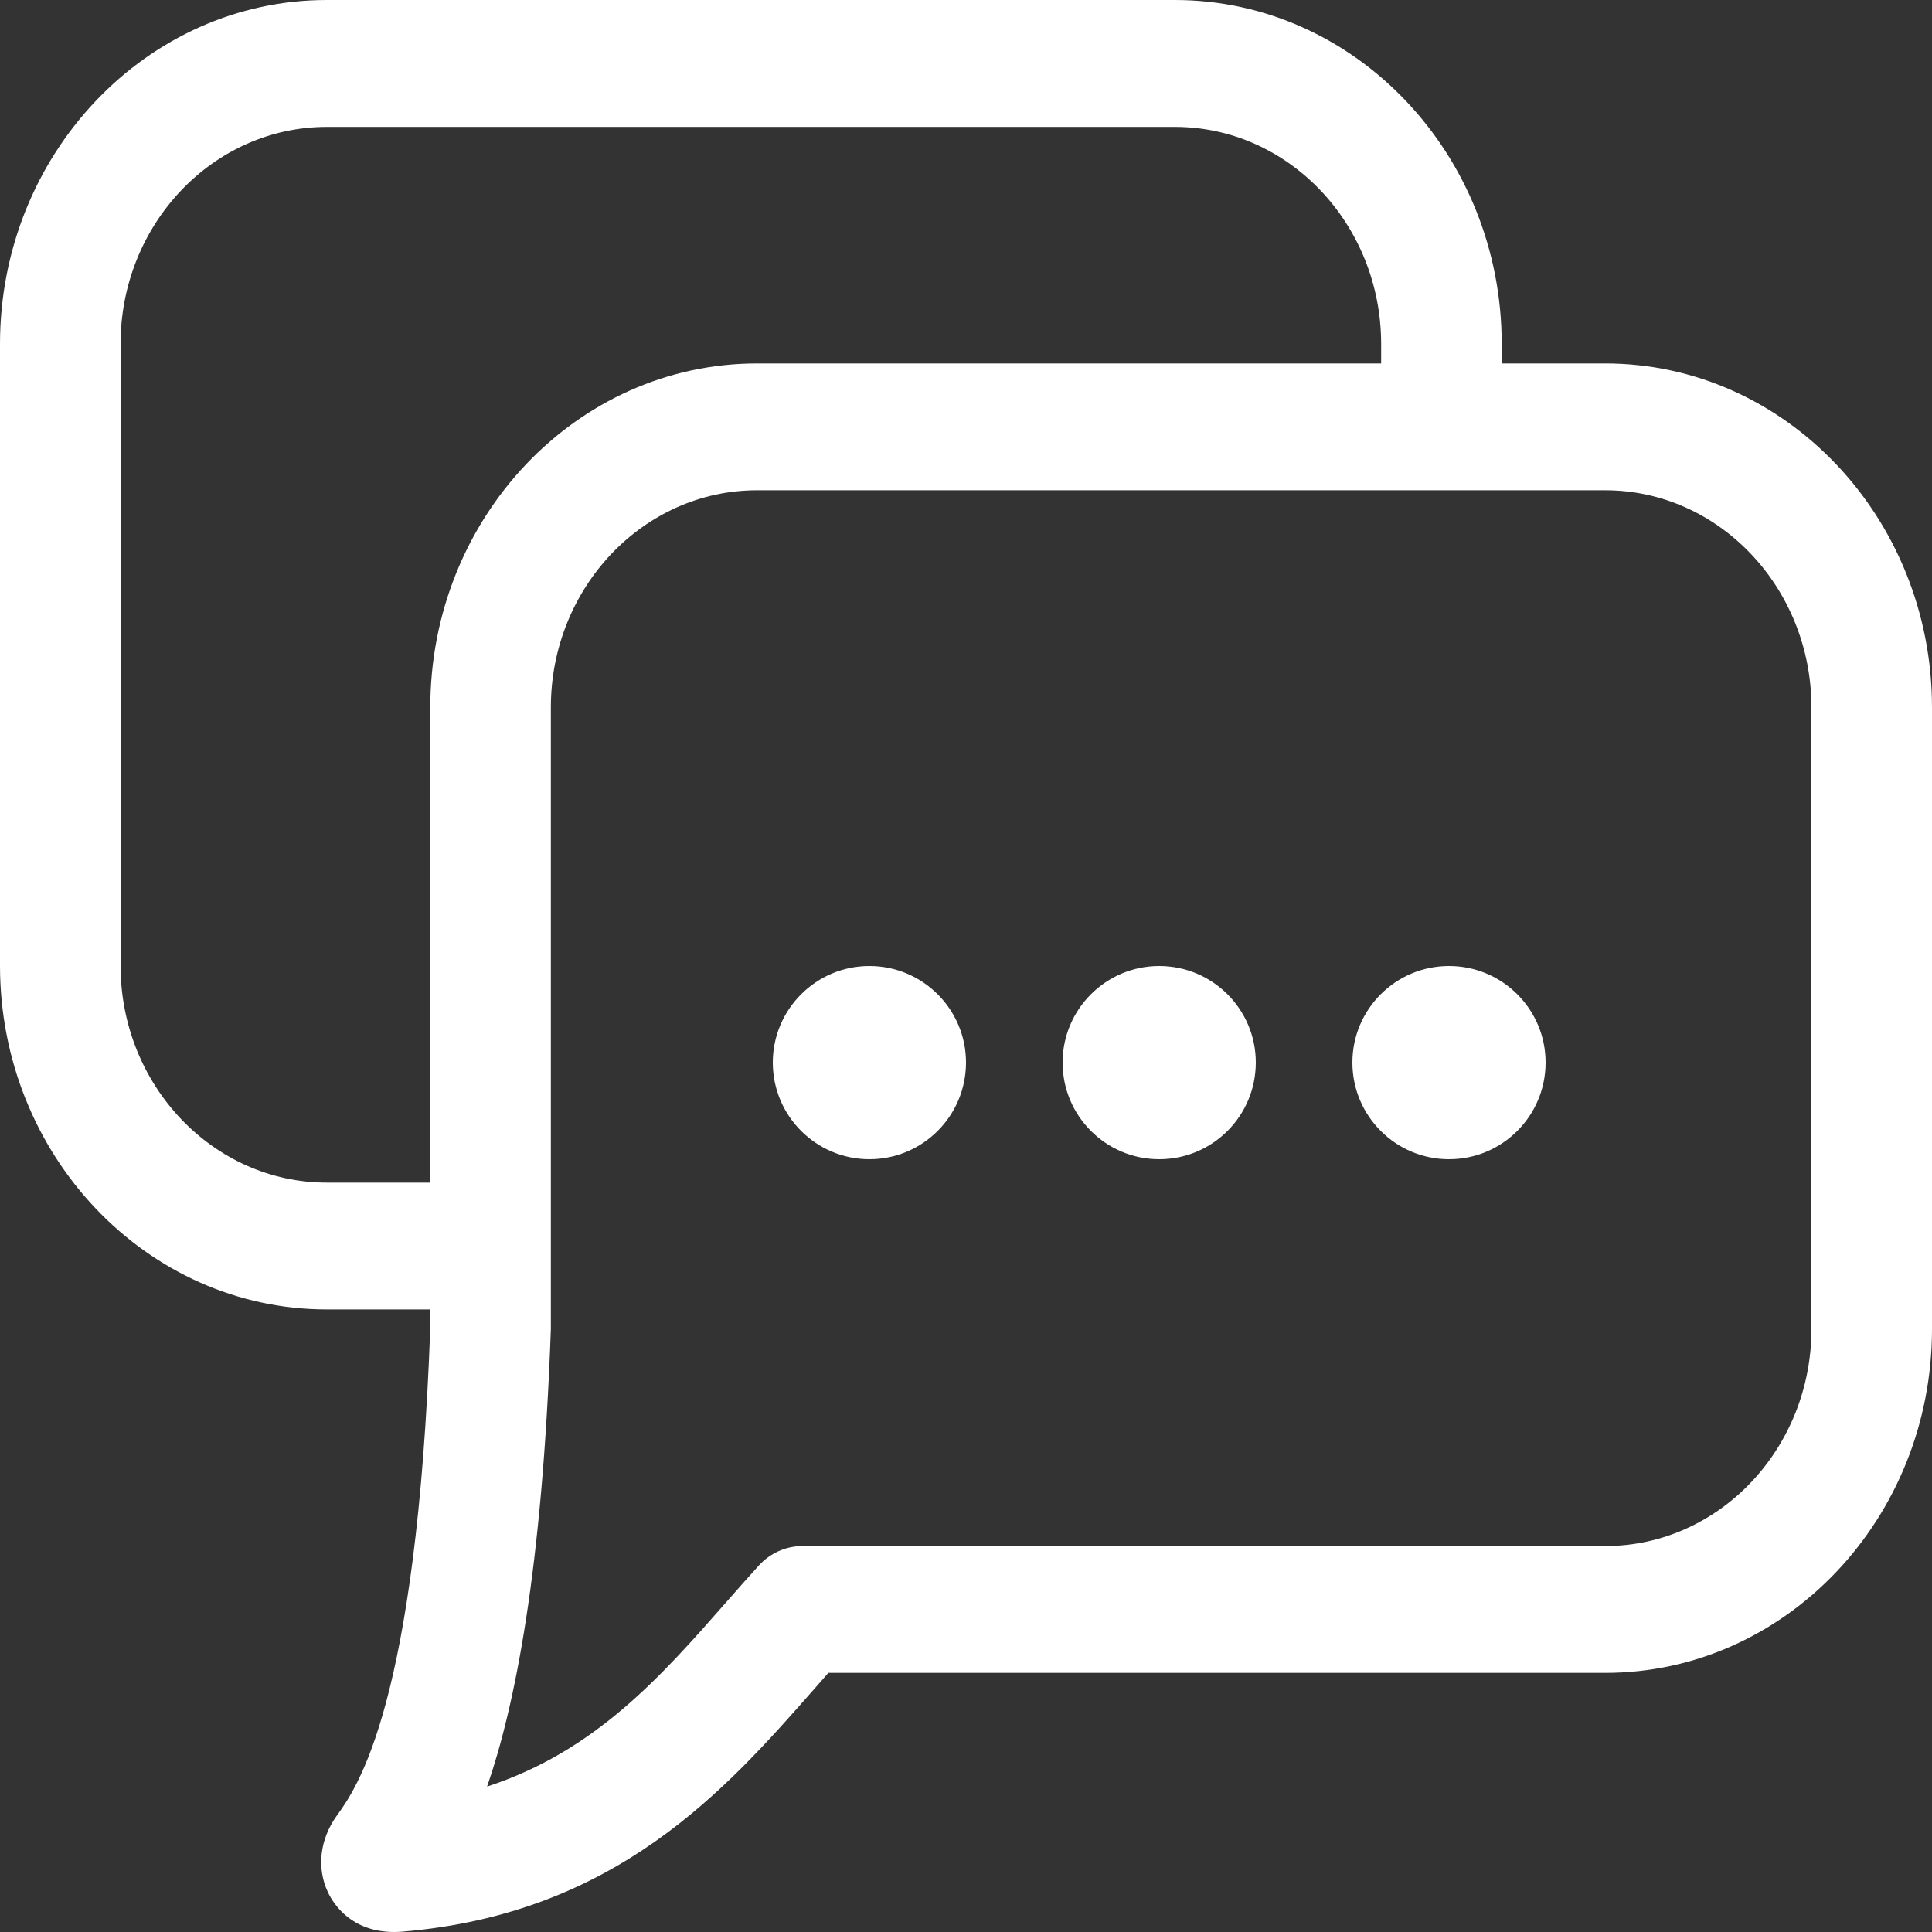 <?xml version="1.0" encoding="UTF-8"?>
<svg width="25px" height="25px" viewBox="0 0 25 25" version="1.1" xmlns="http://www.w3.org/2000/svg" xmlns:xlink="http://www.w3.org/1999/xlink">
    <rect x="0" y="0" width="25" height="25" fill="#333333" stroke="none"/>
    <!-- Generator: sketchtool 51.3 (57544) - http://www.bohemiancoding.com/sketch -->
    <title>9F87AE30-2FE6-42BE-9BA2-F68B2C5374C0</title>
    <desc>Created with sketchtool.</desc>
    <defs></defs>
    <g id="Page-1" stroke="none" stroke-width="1" fill="none" fill-rule="evenodd">
        <g id="mobile-modal" transform="translate(-255, -646)" fill="#FFFFFF">
            <g id="Group-9" transform="translate(218, 630)">
                <g id="Group-3" transform="translate(37, 12)">
                    <g id="Group" transform="translate(0, 4)">
                        <path d="M23.44,17.198 C23.44,18.746 22.243,20.006 20.771,20.006 L10.382,20.006 C10.17,20.006 9.966,20.097 9.819,20.258 C9.679,20.412 9.538,20.572 9.394,20.736 C8.559,21.687 7.703,22.662 6.303,23.118 C6.661,22.084 7.017,20.326 7.128,17.198 L7.128,9.154 C7.128,7.605 8.325,6.344 9.796,6.344 L20.771,6.344 C22.243,6.344 23.44,7.605 23.44,9.154 L23.44,17.198 Z M5.568,15.303 L4.229,15.303 C2.757,15.303 1.56,14.043 1.56,12.495 L1.56,4.451 C1.56,2.902 2.757,1.642 4.229,1.642 L15.203,1.642 C16.675,1.642 17.872,2.902 17.872,4.451 L17.872,4.703 L9.796,4.703 C7.464,4.703 5.568,6.699 5.568,9.154 L5.568,15.303 Z M20.771,4.703 L19.432,4.703 L19.432,4.451 C19.432,1.997 17.535,0 15.203,0 L4.229,0 C1.897,0 0,1.997 0,4.451 L0,12.495 C0,14.949 1.897,16.944 4.229,16.944 L5.568,16.944 L5.568,17.168 C5.395,22.063 4.615,23.139 4.358,23.495 C4.138,23.802 4.095,24.172 4.244,24.487 C4.317,24.641 4.547,25 5.102,25 C5.122,25 5.179,24.998 5.199,24.996 C7.978,24.767 9.398,23.15 10.54,21.851 C10.6,21.782 10.659,21.714 10.719,21.647 L20.771,21.647 C23.103,21.647 25,19.651 25,17.198 L25,9.154 C25,6.699 23.103,4.703 20.771,4.703 L20.771,4.703 Z" id="Fill-1"></path>
                        <path d="M11.25,12.5 C10.56,12.5 10,13.06 10,13.749 C10,14.44 10.56,15 11.25,15 C11.94,15 12.5,14.44 12.5,13.749 C12.5,13.06 11.94,12.5 11.25,12.5" id="Fill-2"></path>
                        <path d="M15,12.5 C14.31,12.5 13.75,13.06 13.75,13.749 C13.75,14.44 14.31,15 15,15 C15.691,15 16.25,14.44 16.25,13.749 C16.25,13.06 15.691,12.5 15,12.5" id="Fill-3"></path>
                        <path d="M18.75,12.5 C18.06,12.5 17.5,13.06 17.5,13.749 C17.5,14.44 18.06,15 18.75,15 C19.441,15 20,14.44 20,13.749 C20,13.06 19.441,12.5 18.75,12.5" id="Fill-4"></path>
                    </g>
                </g>
            </g>
        </g>
    </g>
</svg>
